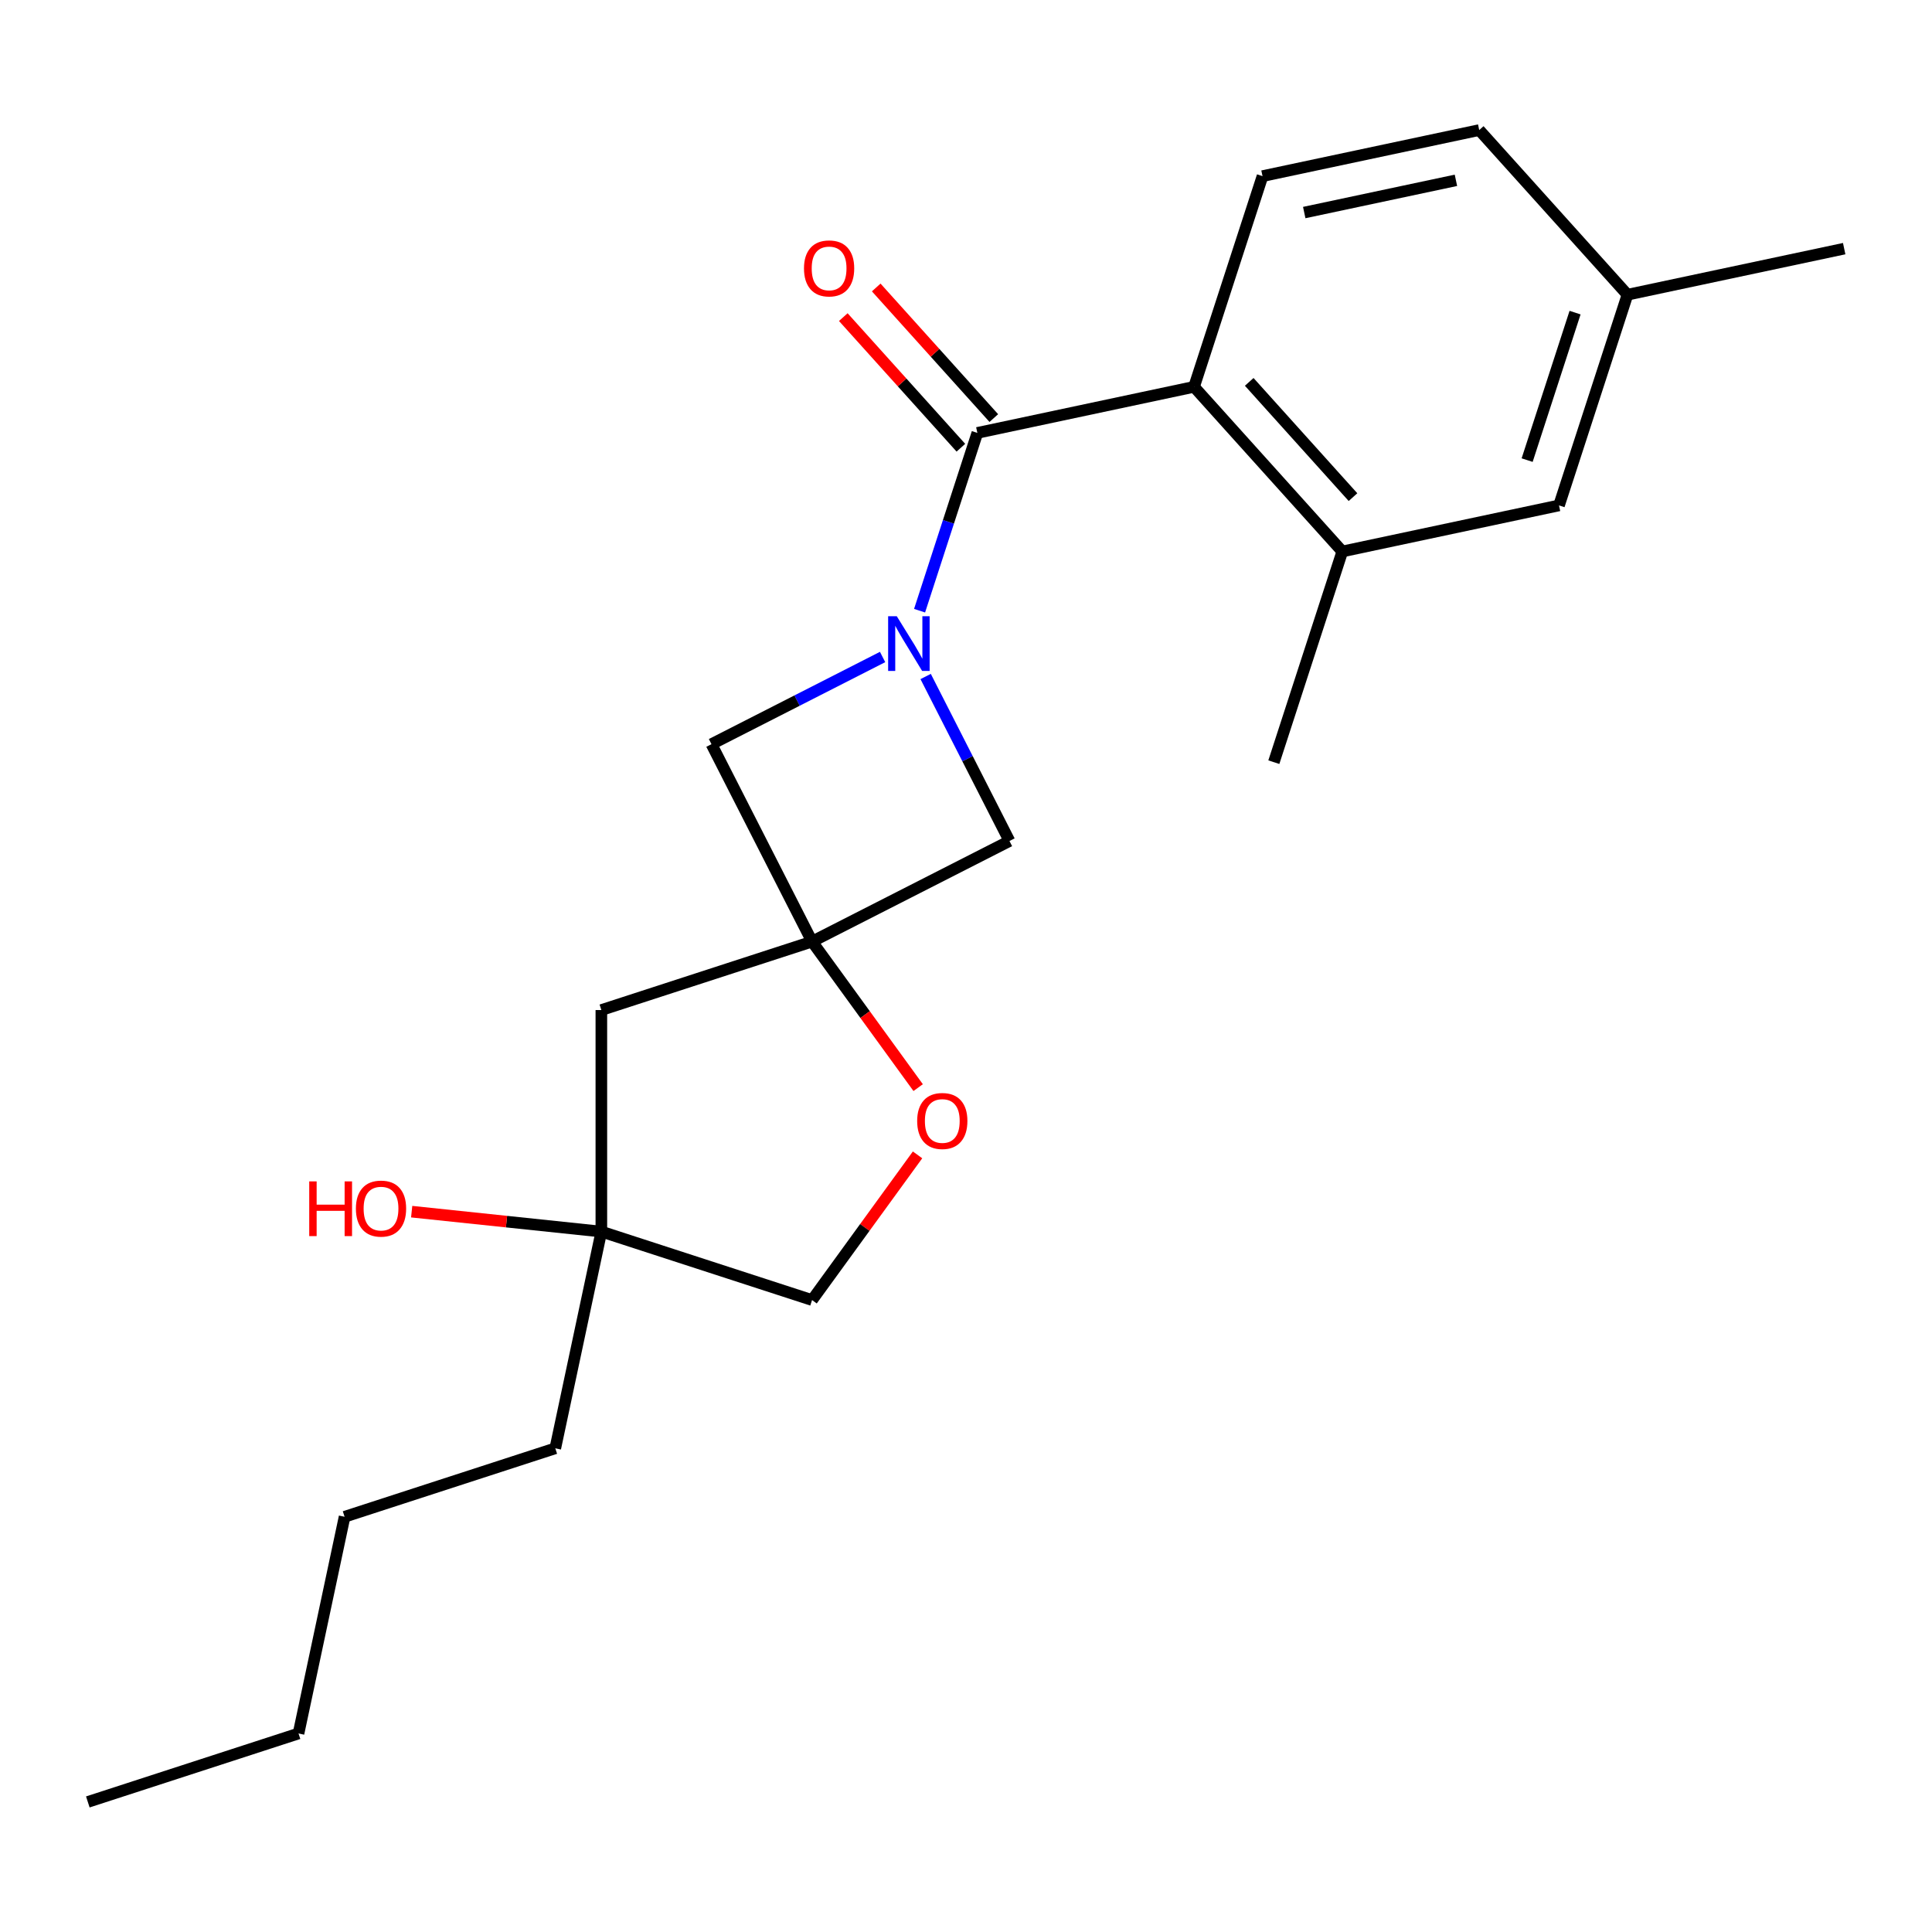 <?xml version='1.0' encoding='iso-8859-1'?>
<svg version='1.1' baseProfile='full'
              xmlns='http://www.w3.org/2000/svg'
                      xmlns:rdkit='http://www.rdkit.org/xml'
                      xmlns:xlink='http://www.w3.org/1999/xlink'
                  xml:space='preserve'
width='1000px' height='1000px' viewBox='0 0 1000 1000'>
<!-- END OF HEADER -->
<rect style='opacity:1.0;fill:#FFFFFF;stroke:none' width='1000' height='1000' x='0' y='0'> </rect>
<path class='bond-0' d='M 475.97,316.099 L 490.921,270.082' style='fill:none;fill-rule:evenodd;stroke:#0000FF;stroke-width:6px;stroke-linecap:butt;stroke-linejoin:miter;stroke-opacity:1' />
<path class='bond-0' d='M 490.921,270.082 L 505.873,224.065' style='fill:none;fill-rule:evenodd;stroke:#000000;stroke-width:6px;stroke-linecap:butt;stroke-linejoin:miter;stroke-opacity:1' />
<path class='bond-3' d='M 456.83,340.059 L 412.546,362.623' style='fill:none;fill-rule:evenodd;stroke:#0000FF;stroke-width:6px;stroke-linecap:butt;stroke-linejoin:miter;stroke-opacity:1' />
<path class='bond-3' d='M 412.546,362.623 L 368.262,385.187' style='fill:none;fill-rule:evenodd;stroke:#000000;stroke-width:6px;stroke-linecap:butt;stroke-linejoin:miter;stroke-opacity:1' />
<path class='bond-4' d='M 479.113,350.153 L 500.805,392.727' style='fill:none;fill-rule:evenodd;stroke:#0000FF;stroke-width:6px;stroke-linecap:butt;stroke-linejoin:miter;stroke-opacity:1' />
<path class='bond-4' d='M 500.805,392.727 L 522.498,435.301' style='fill:none;fill-rule:evenodd;stroke:#000000;stroke-width:6px;stroke-linecap:butt;stroke-linejoin:miter;stroke-opacity:1' />
<path class='bond-2' d='M 505.873,224.065 L 618.041,200.223' style='fill:none;fill-rule:evenodd;stroke:#000000;stroke-width:6px;stroke-linecap:butt;stroke-linejoin:miter;stroke-opacity:1' />
<path class='bond-10' d='M 514.395,216.392 L 483.963,182.593' style='fill:none;fill-rule:evenodd;stroke:#000000;stroke-width:6px;stroke-linecap:butt;stroke-linejoin:miter;stroke-opacity:1' />
<path class='bond-10' d='M 483.963,182.593 L 453.53,148.794' style='fill:none;fill-rule:evenodd;stroke:#FF0000;stroke-width:6px;stroke-linecap:butt;stroke-linejoin:miter;stroke-opacity:1' />
<path class='bond-10' d='M 497.351,231.738 L 466.919,197.939' style='fill:none;fill-rule:evenodd;stroke:#000000;stroke-width:6px;stroke-linecap:butt;stroke-linejoin:miter;stroke-opacity:1' />
<path class='bond-10' d='M 466.919,197.939 L 436.486,164.14' style='fill:none;fill-rule:evenodd;stroke:#FF0000;stroke-width:6px;stroke-linecap:butt;stroke-linejoin:miter;stroke-opacity:1' />
<path class='bond-1' d='M 420.323,487.362 L 522.498,435.301' style='fill:none;fill-rule:evenodd;stroke:#000000;stroke-width:6px;stroke-linecap:butt;stroke-linejoin:miter;stroke-opacity:1' />
<path class='bond-6' d='M 420.323,487.362 L 447.781,525.155' style='fill:none;fill-rule:evenodd;stroke:#000000;stroke-width:6px;stroke-linecap:butt;stroke-linejoin:miter;stroke-opacity:1' />
<path class='bond-6' d='M 447.781,525.155 L 475.239,562.949' style='fill:none;fill-rule:evenodd;stroke:#FF0000;stroke-width:6px;stroke-linecap:butt;stroke-linejoin:miter;stroke-opacity:1' />
<path class='bond-7' d='M 420.323,487.362 L 311.261,522.798' style='fill:none;fill-rule:evenodd;stroke:#000000;stroke-width:6px;stroke-linecap:butt;stroke-linejoin:miter;stroke-opacity:1' />
<path class='bond-22' d='M 420.323,487.362 L 368.262,385.187' style='fill:none;fill-rule:evenodd;stroke:#000000;stroke-width:6px;stroke-linecap:butt;stroke-linejoin:miter;stroke-opacity:1' />
<path class='bond-5' d='M 618.041,200.223 L 694.773,285.442' style='fill:none;fill-rule:evenodd;stroke:#000000;stroke-width:6px;stroke-linecap:butt;stroke-linejoin:miter;stroke-opacity:1' />
<path class='bond-5' d='M 646.595,197.659 L 700.307,257.313' style='fill:none;fill-rule:evenodd;stroke:#000000;stroke-width:6px;stroke-linecap:butt;stroke-linejoin:miter;stroke-opacity:1' />
<path class='bond-8' d='M 618.041,200.223 L 653.478,91.161' style='fill:none;fill-rule:evenodd;stroke:#000000;stroke-width:6px;stroke-linecap:butt;stroke-linejoin:miter;stroke-opacity:1' />
<path class='bond-11' d='M 694.773,285.442 L 806.941,261.6' style='fill:none;fill-rule:evenodd;stroke:#000000;stroke-width:6px;stroke-linecap:butt;stroke-linejoin:miter;stroke-opacity:1' />
<path class='bond-16' d='M 694.773,285.442 L 659.337,394.503' style='fill:none;fill-rule:evenodd;stroke:#000000;stroke-width:6px;stroke-linecap:butt;stroke-linejoin:miter;stroke-opacity:1' />
<path class='bond-12' d='M 474.92,597.762 L 447.621,635.335' style='fill:none;fill-rule:evenodd;stroke:#FF0000;stroke-width:6px;stroke-linecap:butt;stroke-linejoin:miter;stroke-opacity:1' />
<path class='bond-12' d='M 447.621,635.335 L 420.323,672.909' style='fill:none;fill-rule:evenodd;stroke:#000000;stroke-width:6px;stroke-linecap:butt;stroke-linejoin:miter;stroke-opacity:1' />
<path class='bond-9' d='M 311.261,522.798 L 311.261,637.472' style='fill:none;fill-rule:evenodd;stroke:#000000;stroke-width:6px;stroke-linecap:butt;stroke-linejoin:miter;stroke-opacity:1' />
<path class='bond-13' d='M 653.478,91.161 L 765.646,67.319' style='fill:none;fill-rule:evenodd;stroke:#000000;stroke-width:6px;stroke-linecap:butt;stroke-linejoin:miter;stroke-opacity:1' />
<path class='bond-13' d='M 675.071,110.019 L 753.589,93.329' style='fill:none;fill-rule:evenodd;stroke:#000000;stroke-width:6px;stroke-linecap:butt;stroke-linejoin:miter;stroke-opacity:1' />
<path class='bond-15' d='M 311.261,637.472 L 262.172,632.313' style='fill:none;fill-rule:evenodd;stroke:#000000;stroke-width:6px;stroke-linecap:butt;stroke-linejoin:miter;stroke-opacity:1' />
<path class='bond-15' d='M 262.172,632.313 L 213.083,627.153' style='fill:none;fill-rule:evenodd;stroke:#FF0000;stroke-width:6px;stroke-linecap:butt;stroke-linejoin:miter;stroke-opacity:1' />
<path class='bond-17' d='M 311.261,637.472 L 287.419,749.64' style='fill:none;fill-rule:evenodd;stroke:#000000;stroke-width:6px;stroke-linecap:butt;stroke-linejoin:miter;stroke-opacity:1' />
<path class='bond-23' d='M 311.261,637.472 L 420.323,672.909' style='fill:none;fill-rule:evenodd;stroke:#000000;stroke-width:6px;stroke-linecap:butt;stroke-linejoin:miter;stroke-opacity:1' />
<path class='bond-24' d='M 806.941,261.6 L 842.377,152.539' style='fill:none;fill-rule:evenodd;stroke:#000000;stroke-width:6px;stroke-linecap:butt;stroke-linejoin:miter;stroke-opacity:1' />
<path class='bond-24' d='M 790.444,238.154 L 815.25,161.811' style='fill:none;fill-rule:evenodd;stroke:#000000;stroke-width:6px;stroke-linecap:butt;stroke-linejoin:miter;stroke-opacity:1' />
<path class='bond-14' d='M 765.646,67.319 L 842.377,152.539' style='fill:none;fill-rule:evenodd;stroke:#000000;stroke-width:6px;stroke-linecap:butt;stroke-linejoin:miter;stroke-opacity:1' />
<path class='bond-18' d='M 842.377,152.539 L 954.545,128.697' style='fill:none;fill-rule:evenodd;stroke:#000000;stroke-width:6px;stroke-linecap:butt;stroke-linejoin:miter;stroke-opacity:1' />
<path class='bond-19' d='M 287.419,749.64 L 178.358,785.077' style='fill:none;fill-rule:evenodd;stroke:#000000;stroke-width:6px;stroke-linecap:butt;stroke-linejoin:miter;stroke-opacity:1' />
<path class='bond-20' d='M 178.358,785.077 L 154.516,897.245' style='fill:none;fill-rule:evenodd;stroke:#000000;stroke-width:6px;stroke-linecap:butt;stroke-linejoin:miter;stroke-opacity:1' />
<path class='bond-21' d='M 154.516,897.245 L 45.455,932.681' style='fill:none;fill-rule:evenodd;stroke:#000000;stroke-width:6px;stroke-linecap:butt;stroke-linejoin:miter;stroke-opacity:1' />
<path  class='atom-0' d='M 464.177 318.966
L 473.457 333.966
Q 474.377 335.446, 475.857 338.126
Q 477.337 340.806, 477.417 340.966
L 477.417 318.966
L 481.177 318.966
L 481.177 347.286
L 477.297 347.286
L 467.337 330.886
Q 466.177 328.966, 464.937 326.766
Q 463.737 324.566, 463.377 323.886
L 463.377 347.286
L 459.697 347.286
L 459.697 318.966
L 464.177 318.966
' fill='#0000FF'/>
<path  class='atom-7' d='M 474.726 580.215
Q 474.726 573.415, 478.086 569.615
Q 481.446 565.815, 487.726 565.815
Q 494.006 565.815, 497.366 569.615
Q 500.726 573.415, 500.726 580.215
Q 500.726 587.095, 497.326 591.015
Q 493.926 594.895, 487.726 594.895
Q 481.486 594.895, 478.086 591.015
Q 474.726 587.135, 474.726 580.215
M 487.726 591.695
Q 492.046 591.695, 494.366 588.815
Q 496.726 585.895, 496.726 580.215
Q 496.726 574.655, 494.366 571.855
Q 492.046 569.015, 487.726 569.015
Q 483.406 569.015, 481.046 571.815
Q 478.726 574.615, 478.726 580.215
Q 478.726 585.935, 481.046 588.815
Q 483.406 591.695, 487.726 591.695
' fill='#FF0000'/>
<path  class='atom-11' d='M 416.142 138.925
Q 416.142 132.125, 419.502 128.325
Q 422.862 124.525, 429.142 124.525
Q 435.422 124.525, 438.782 128.325
Q 442.142 132.125, 442.142 138.925
Q 442.142 145.805, 438.742 149.725
Q 435.342 153.605, 429.142 153.605
Q 422.902 153.605, 419.502 149.725
Q 416.142 145.845, 416.142 138.925
M 429.142 150.405
Q 433.462 150.405, 435.782 147.525
Q 438.142 144.605, 438.142 138.925
Q 438.142 133.365, 435.782 130.565
Q 433.462 127.725, 429.142 127.725
Q 424.822 127.725, 422.462 130.525
Q 420.142 133.325, 420.142 138.925
Q 420.142 144.645, 422.462 147.525
Q 424.822 150.405, 429.142 150.405
' fill='#FF0000'/>
<path  class='atom-16' d='M 160.056 611.486
L 163.896 611.486
L 163.896 623.526
L 178.376 623.526
L 178.376 611.486
L 182.216 611.486
L 182.216 639.806
L 178.376 639.806
L 178.376 626.726
L 163.896 626.726
L 163.896 639.806
L 160.056 639.806
L 160.056 611.486
' fill='#FF0000'/>
<path  class='atom-16' d='M 184.216 625.566
Q 184.216 618.766, 187.576 614.966
Q 190.936 611.166, 197.216 611.166
Q 203.496 611.166, 206.856 614.966
Q 210.216 618.766, 210.216 625.566
Q 210.216 632.446, 206.816 636.366
Q 203.416 640.246, 197.216 640.246
Q 190.976 640.246, 187.576 636.366
Q 184.216 632.486, 184.216 625.566
M 197.216 637.046
Q 201.536 637.046, 203.856 634.166
Q 206.216 631.246, 206.216 625.566
Q 206.216 620.006, 203.856 617.206
Q 201.536 614.366, 197.216 614.366
Q 192.896 614.366, 190.536 617.166
Q 188.216 619.966, 188.216 625.566
Q 188.216 631.286, 190.536 634.166
Q 192.896 637.046, 197.216 637.046
' fill='#FF0000'/>
</svg>
